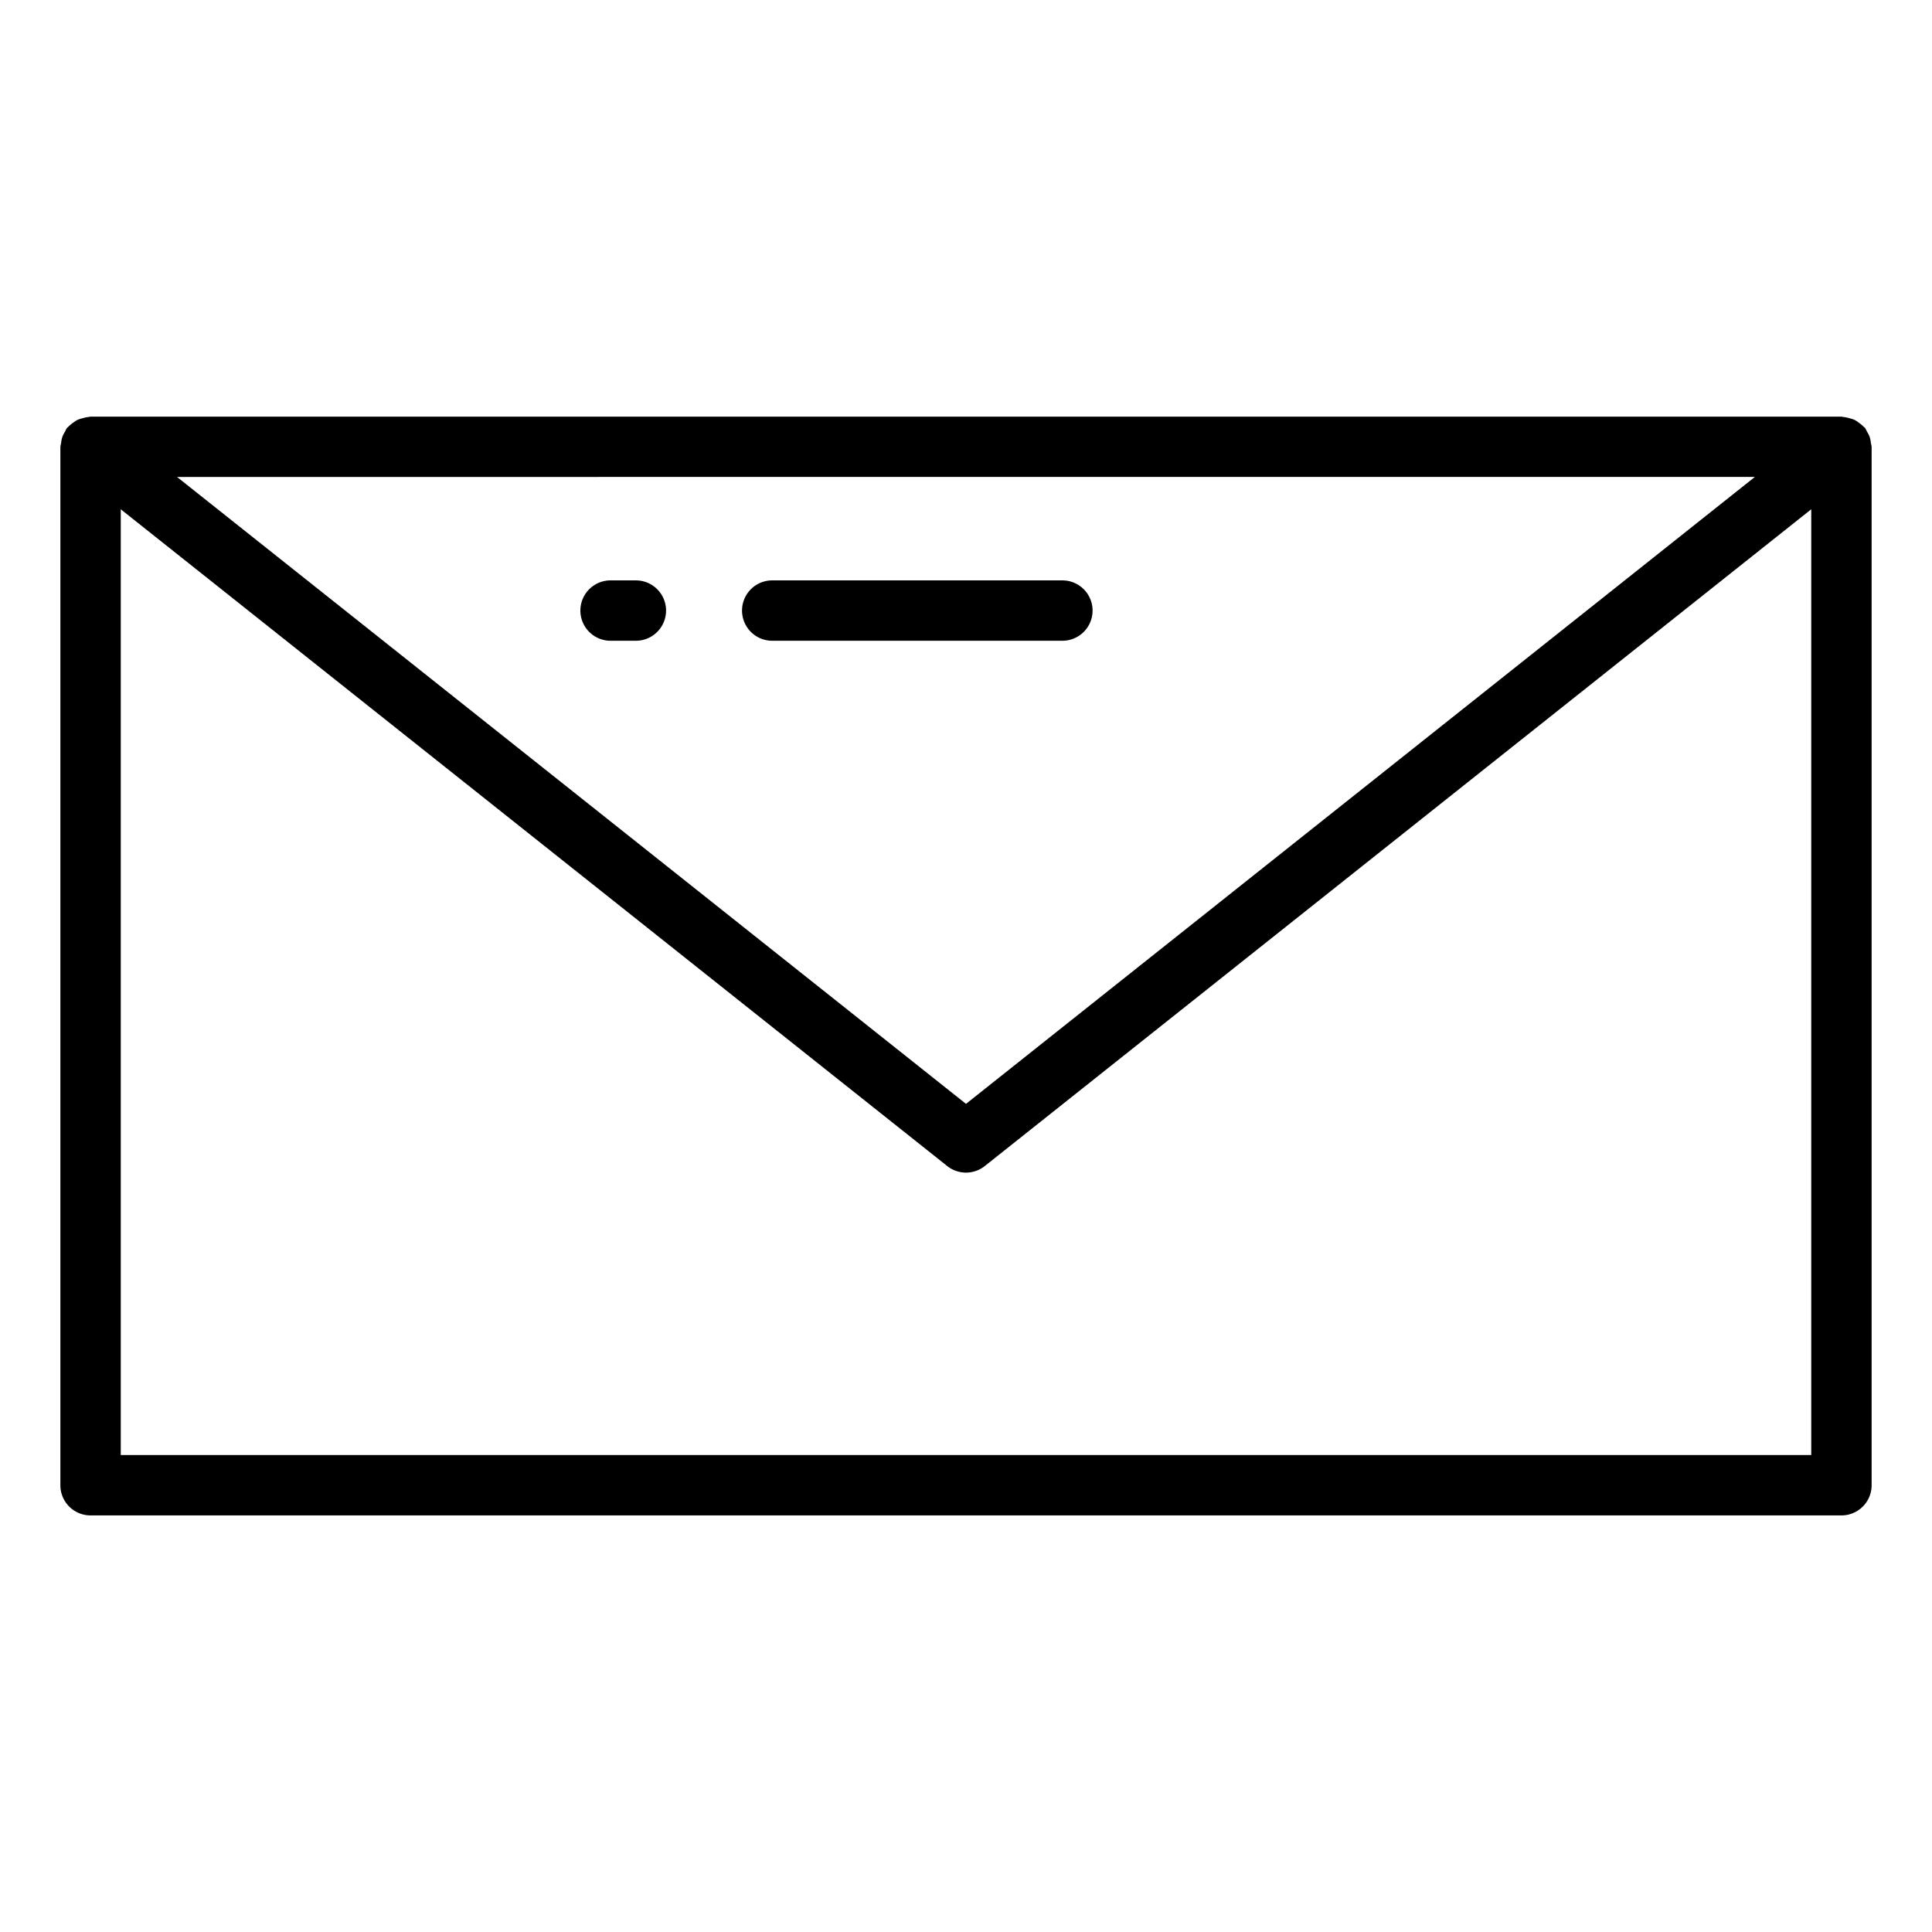 <svg xmlns="http://www.w3.org/2000/svg" id="Layer_1" viewBox="0 0 64 64">
  <path d="M61.934,14.471a.985.985,0,0,0-.092-.18.958.958,0,0,0-.059-.115c-.012-.015-.03-.022-.043-.036a.947.947,0,0,0-.157-.132.884.884,0,0,0-.152-.1.962.962,0,0,0-.17-.054.984.984,0,0,0-.208-.042c-.019,0-.034-.011-.053-.011H3c-.019,0-.035.01-.053.011a.984.984,0,0,0-.208.042.989.989,0,0,0-.17.054.946.946,0,0,0-.152.1.947.947,0,0,0-.157.132c-.013.014-.031.021-.043.036a.958.958,0,0,0-.059.115.985.985,0,0,0-.092.18.909.909,0,0,0-.041.205A.852.852,0,0,0,2,14.8V49.2a1,1,0,0,0,1,1H61a1,1,0,0,0,1-1V14.8a.852.852,0,0,0-.025-.122A.909.909,0,0,0,61.934,14.471Zm-3.8,1.327L32,36.567,5.865,15.8ZM4,48.2V16.87L31.378,38.627a1,1,0,0,0,1.244,0L60,16.87V48.2Z"/>
  <path d="M21.064 19.226h-.838a1 1 0 0 0 0 2h.838a1 1 0 0 0 0-2ZM36.193 20.226a1 1 0 0 0-1-1H25.581a1 1 0 0 0 0 2h9.612A1 1 0 0 0 36.193 20.226Z"/>
</svg>
